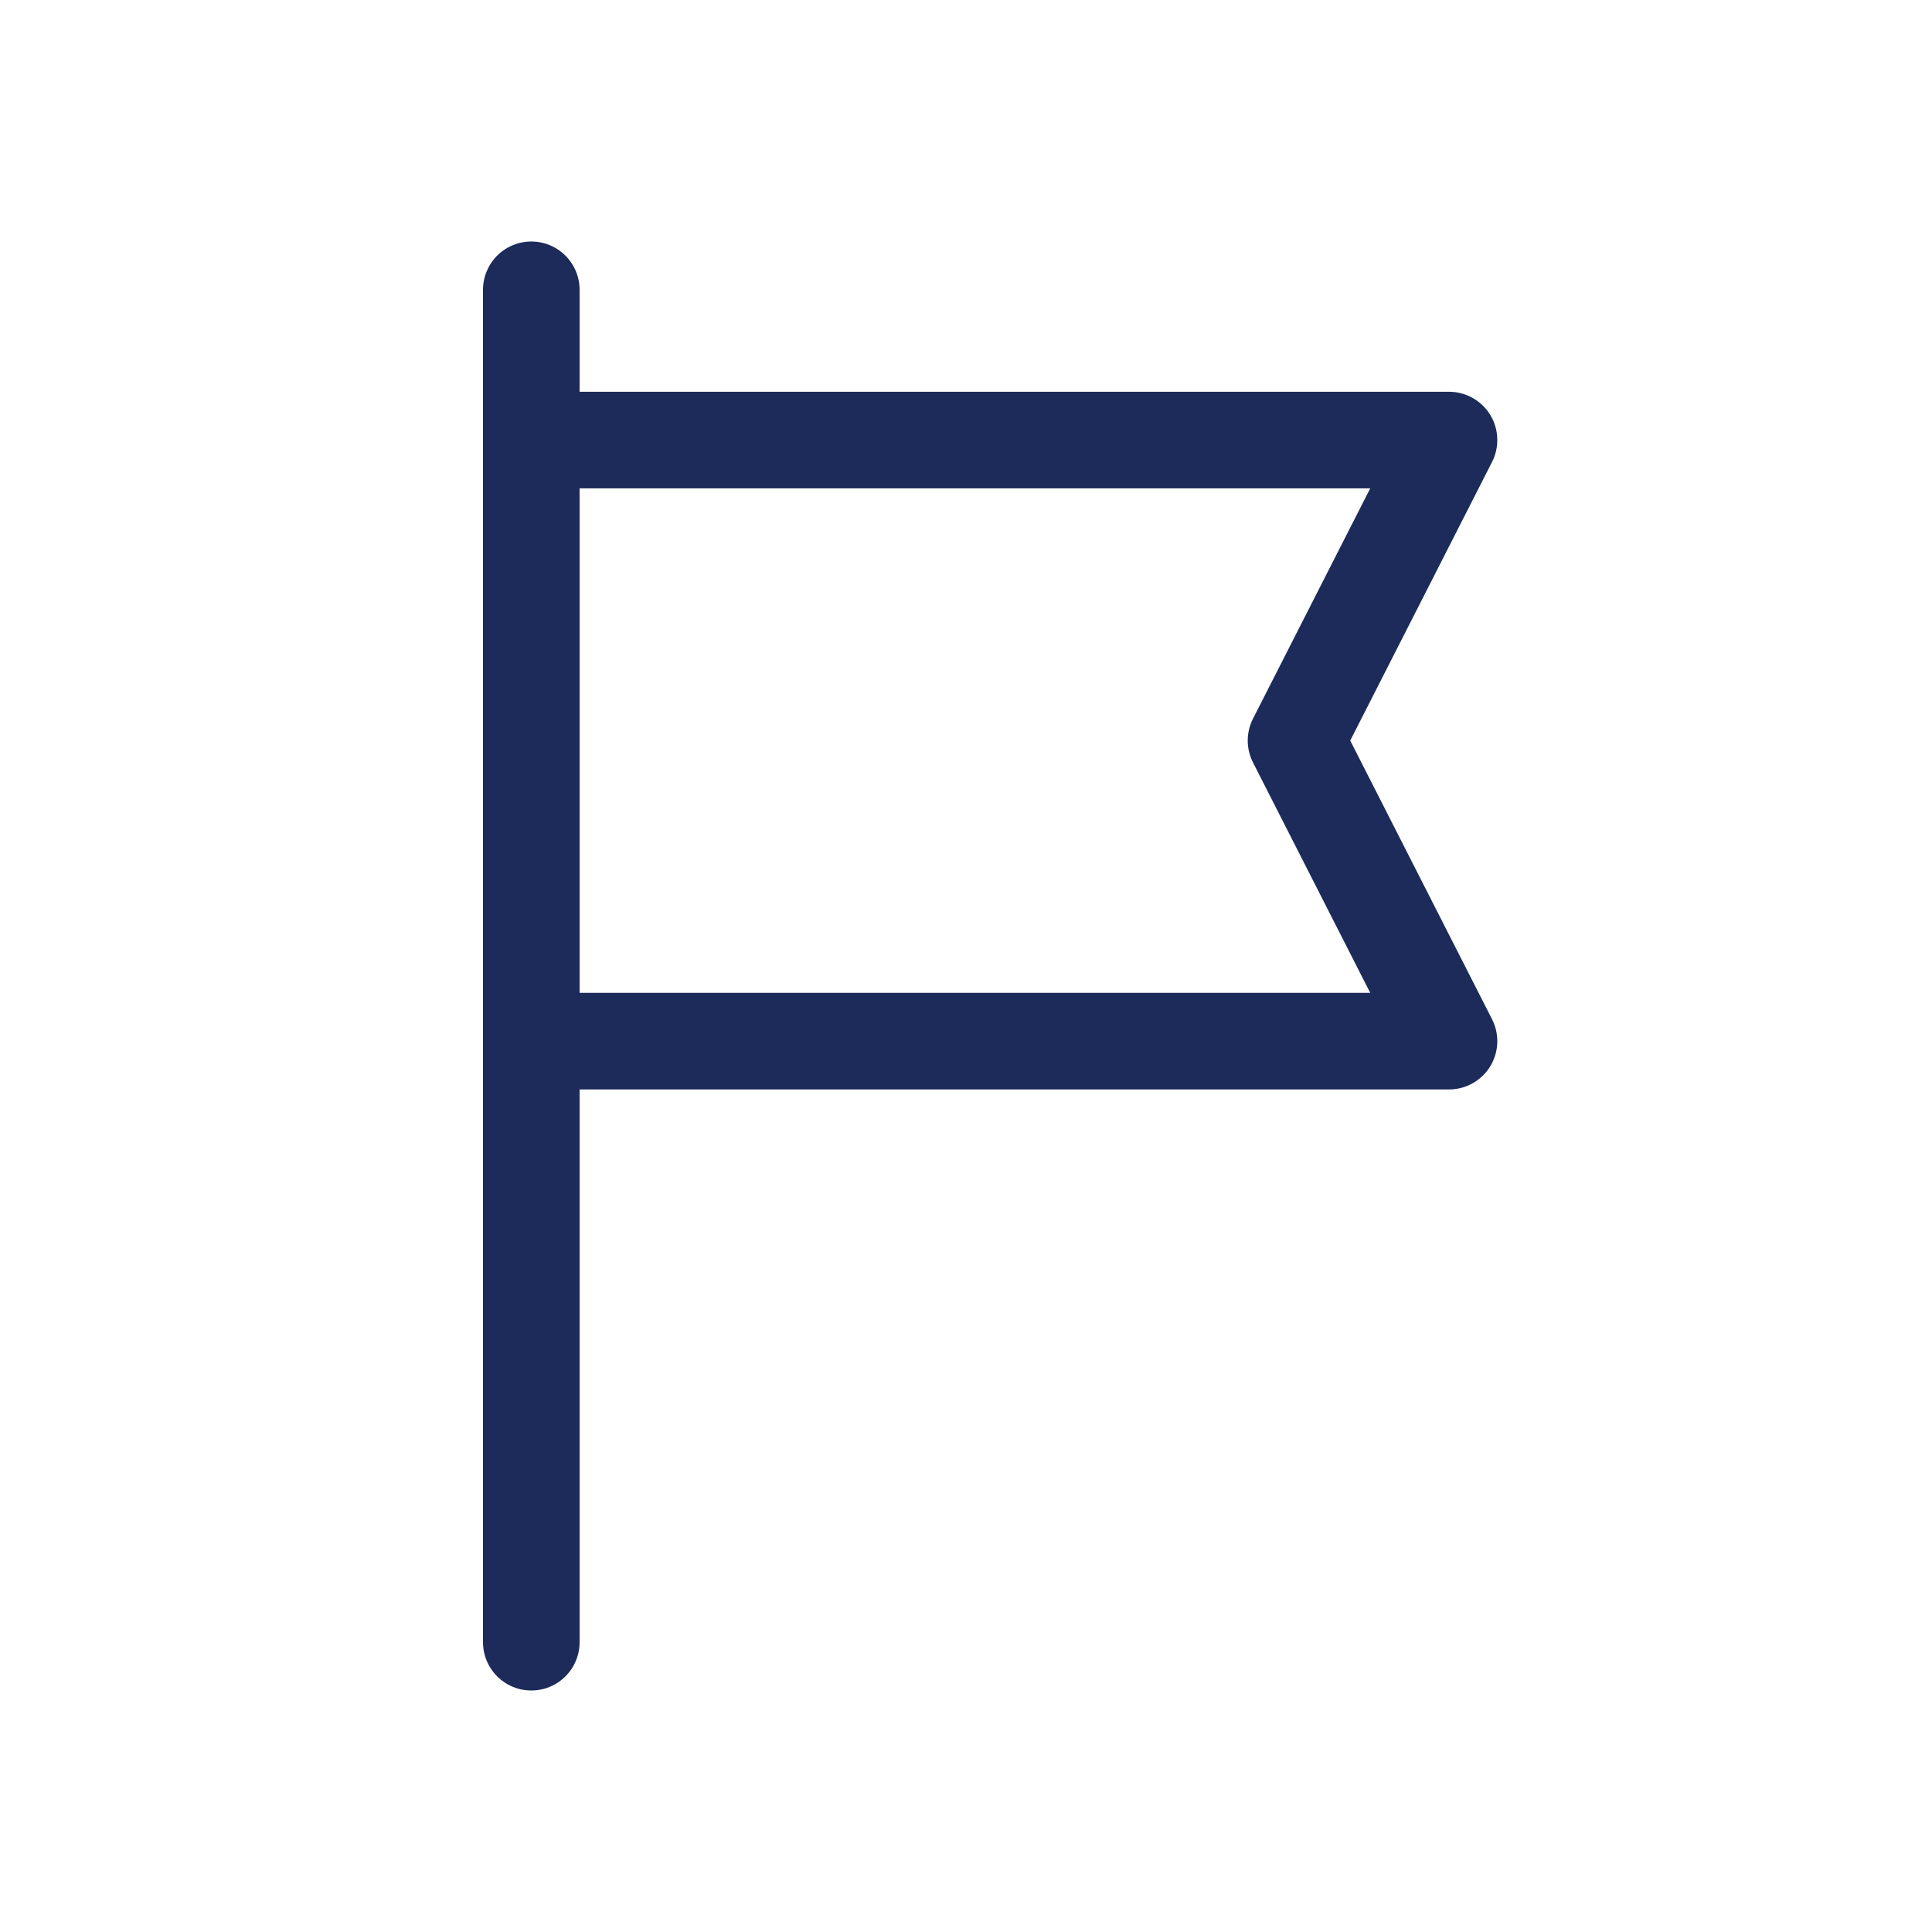 <svg width="40" height="40" viewBox="0 0 40 40" fill="none" xmlns="http://www.w3.org/2000/svg">
<rect width="40" height="40" fill="white"/>
<path d="M11 6V9.111M11 9.111H30L26.833 15.333L30 21.556H11M11 9.111V21.556M11 34V21.556" stroke="#1C2B59" stroke-width="2" stroke-linecap="round" stroke-linejoin="round"/>
</svg>
